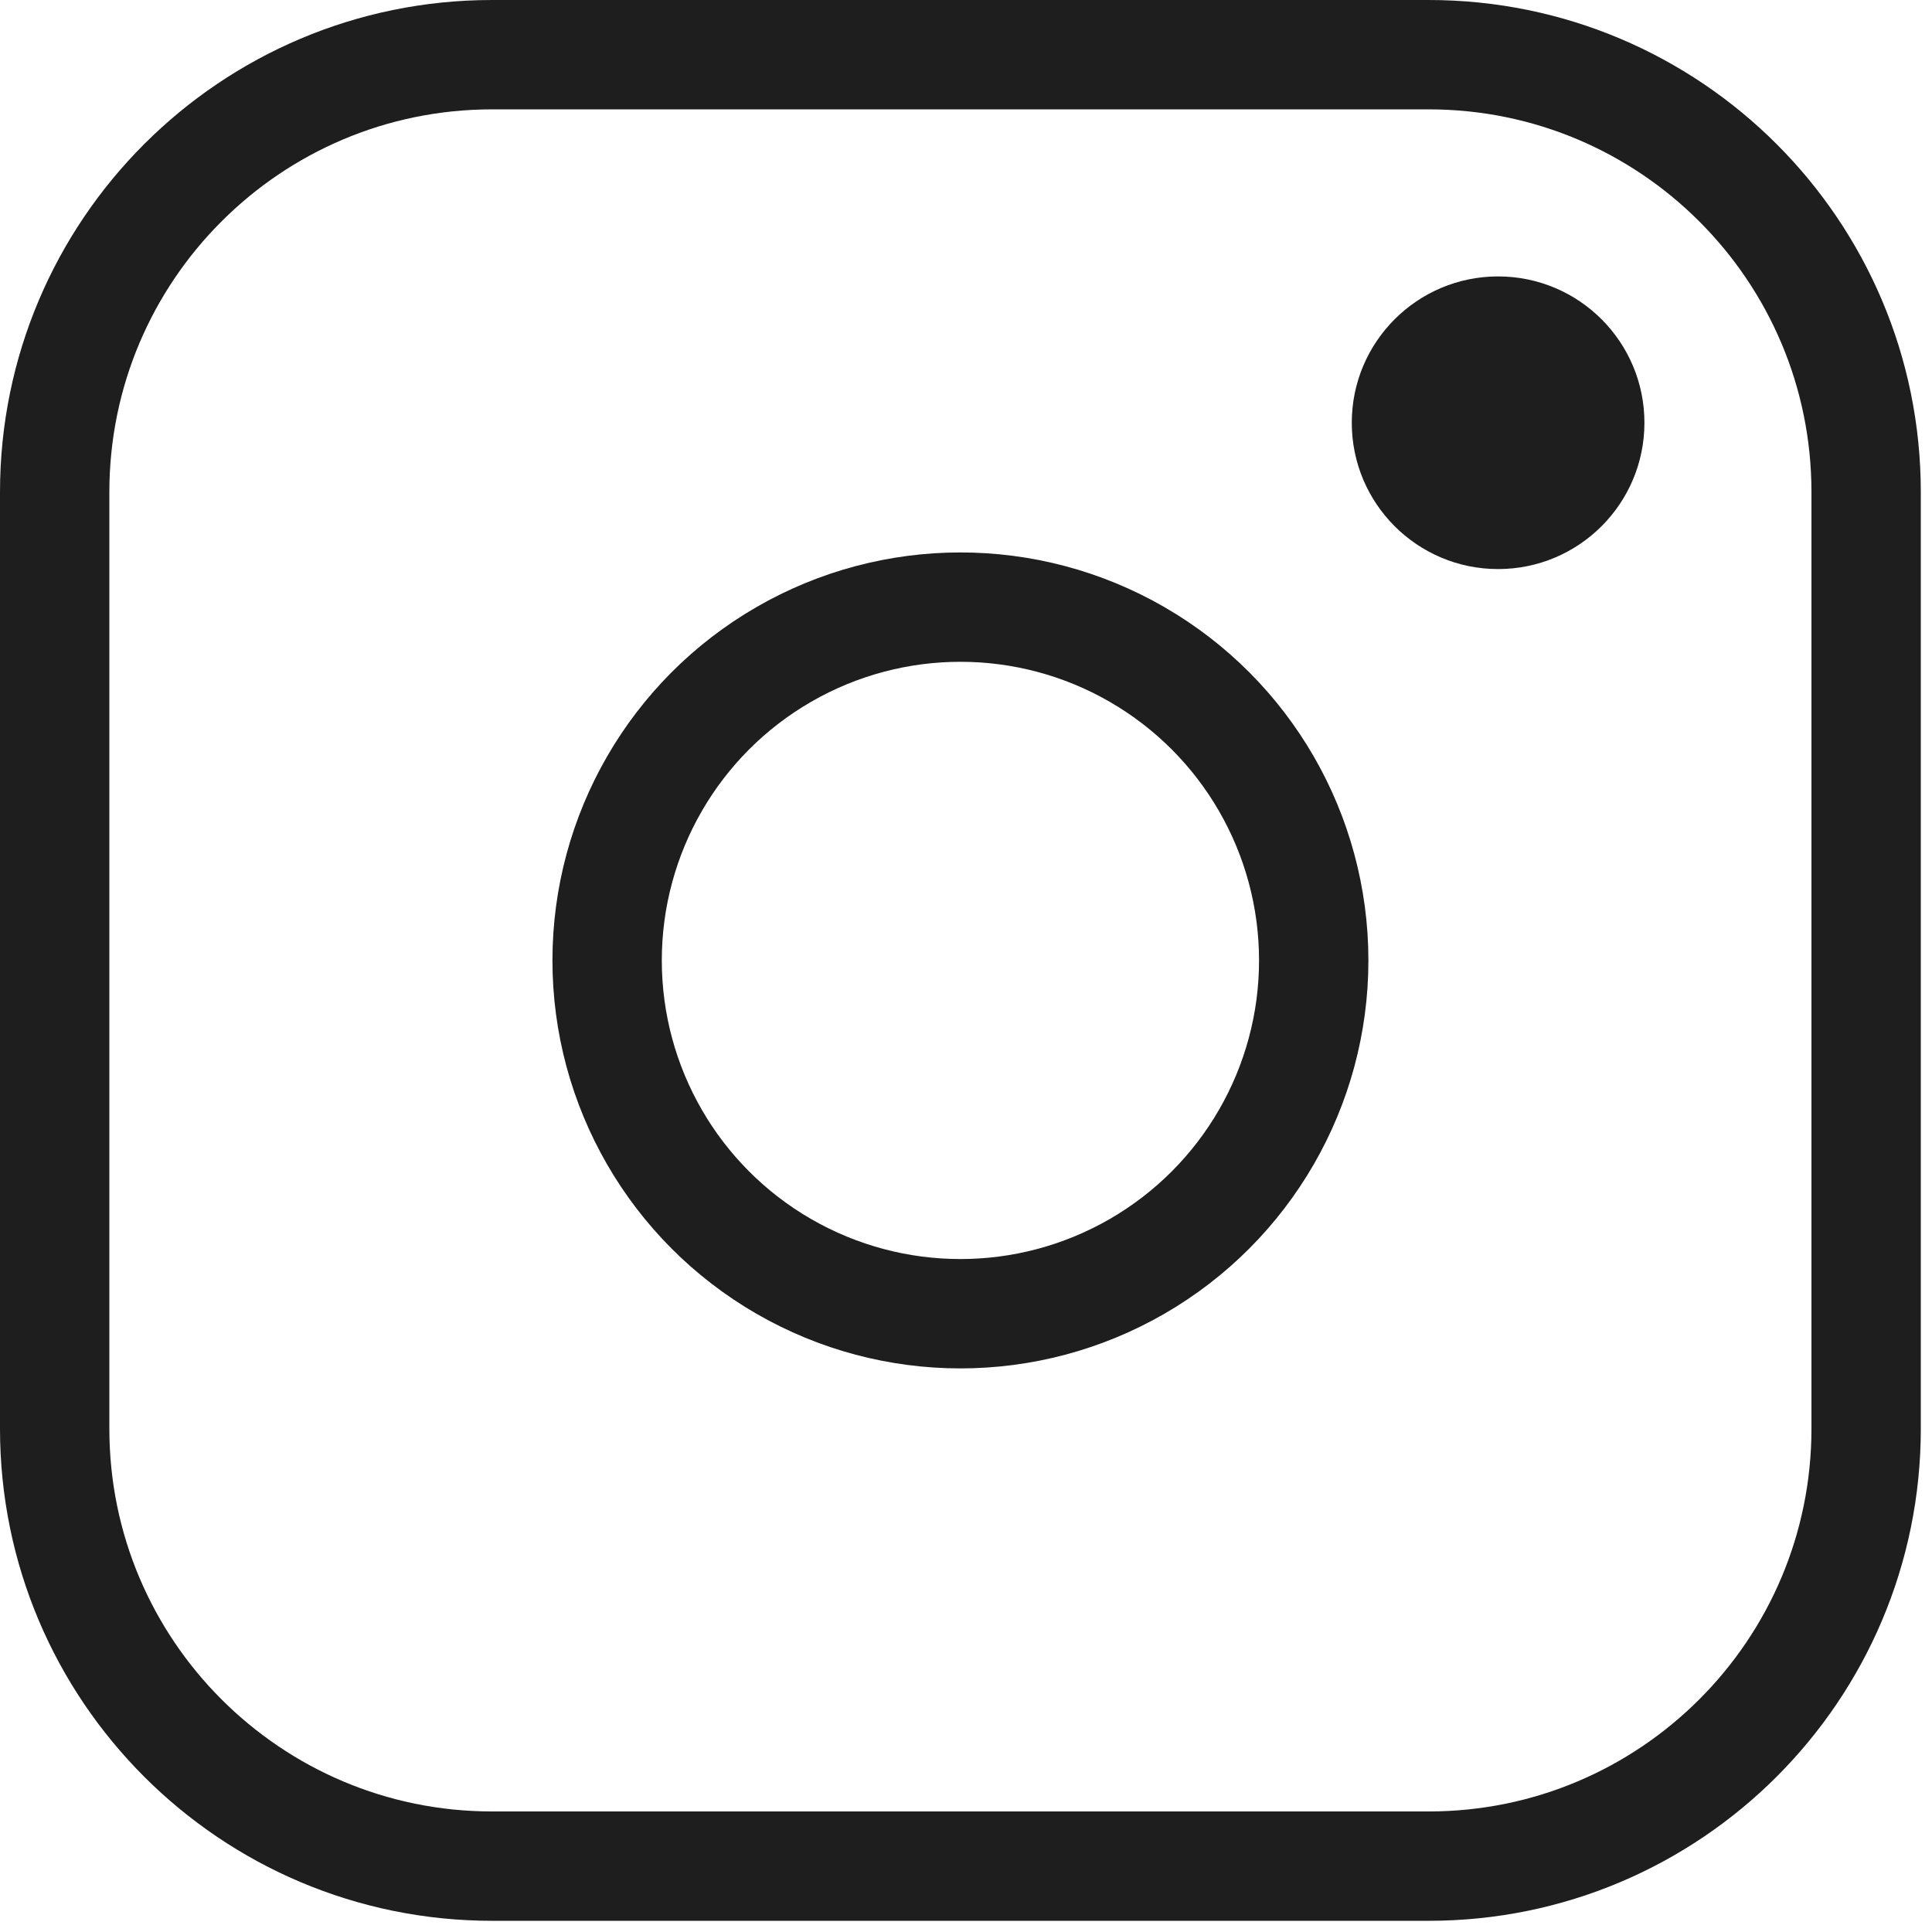 <?xml version="1.0" encoding="utf-8"?>
<!-- Generator: Adobe Illustrator 14.0.0, SVG Export Plug-In  -->
<!DOCTYPE svg PUBLIC "-//W3C//DTD SVG 1.1//EN" "http://www.w3.org/Graphics/SVG/1.1/DTD/svg11.dtd">
<svg version="1.1"
	 xmlns="http://www.w3.org/2000/svg" xmlns:xlink="http://www.w3.org/1999/xlink" xmlns:a="http://ns.adobe.com/AdobeSVGViewerExtensions/3.0/"
	 x="0px" y="0px" width="53px" height="53px" viewBox="0 0 53 53" enable-background="new 0 0 53 53" xml:space="preserve">
<defs>
</defs>
<path fill="none" stroke="#1E1E1E" stroke-width="3" stroke-linecap="round" stroke-linejoin="round" d="M51.193,39.193
	c0,6.627-5.373,12-12,12H13.5c-6.627,0-12-5.373-12-12V13.5c0-6.627,5.373-12,12-12h25.693c6.627,0,12,5.373,12,12V39.193z"/>
<circle fill="none" stroke="#1E1E1E" stroke-width="3" stroke-linecap="round" stroke-linejoin="round" cx="26.347" cy="26.347" r="9.692"/>
<circle fill="#1E1E1E" cx="41.097" cy="11.597" r="4.014"/>
</svg>

